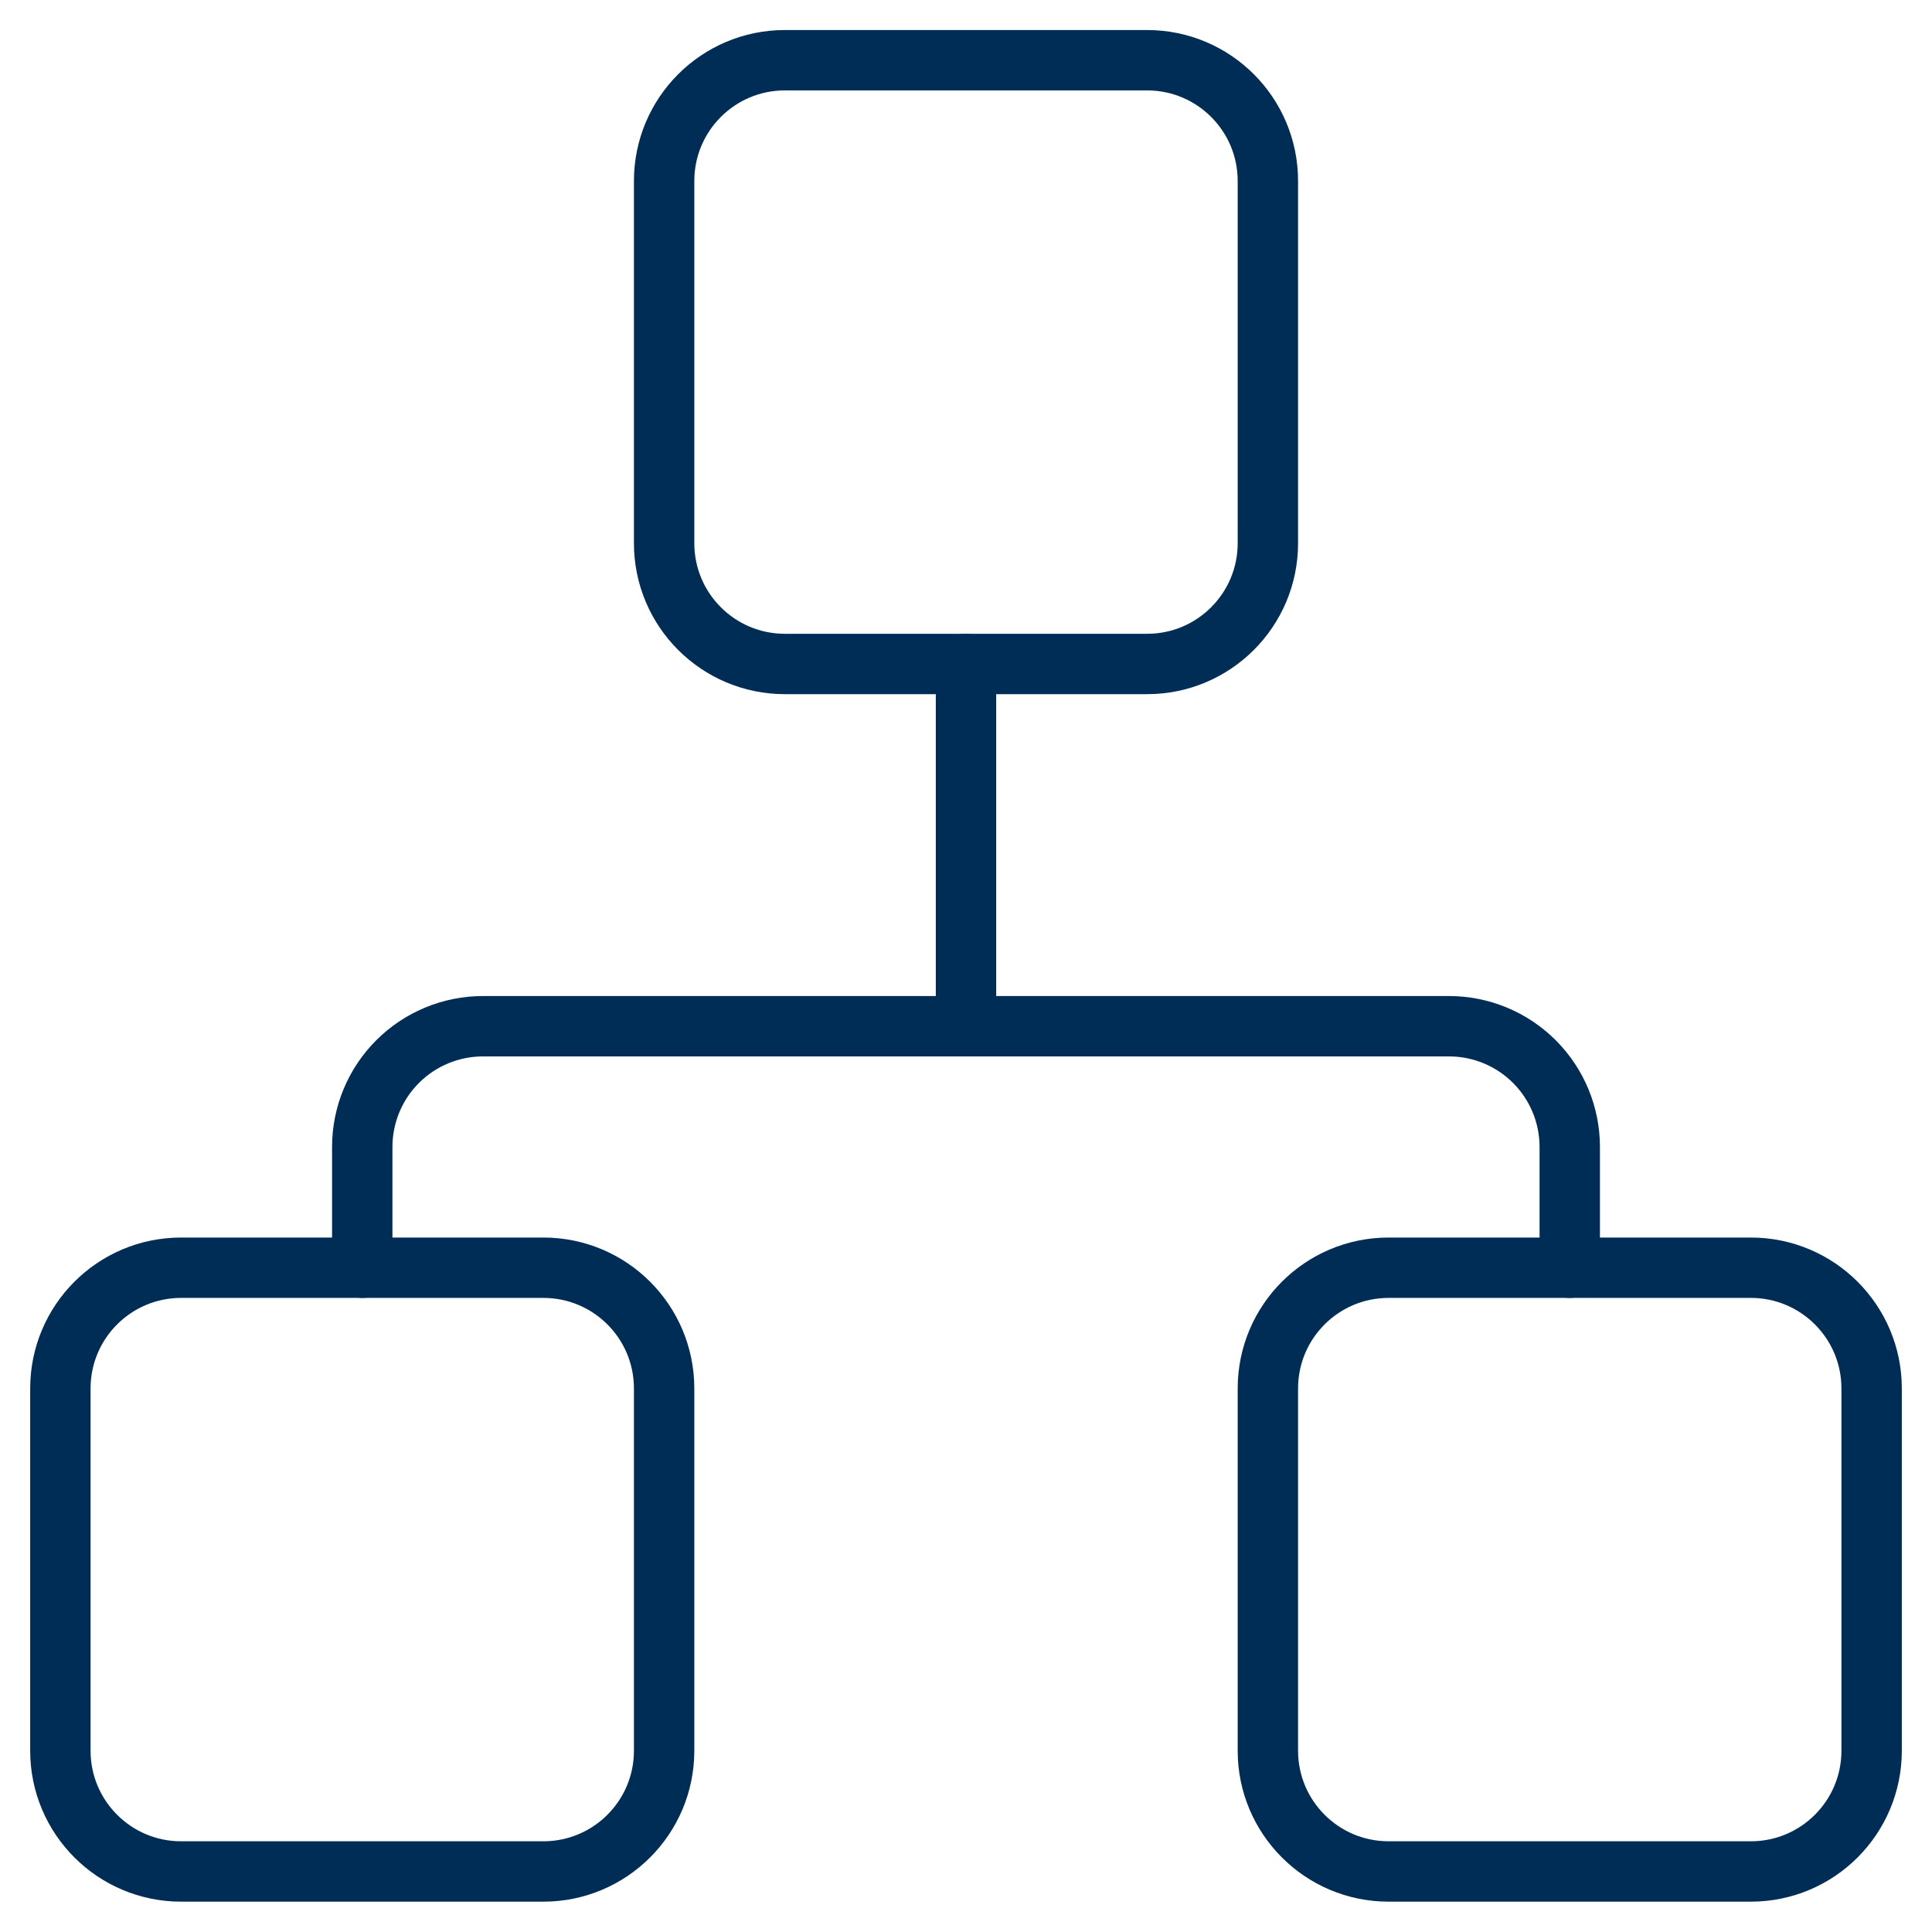 <svg width="64" height="64" viewBox="0 0 64 64" fill="none" xmlns="http://www.w3.org/2000/svg">
<path d="M18 41.995H6C3.791 41.995 2 43.785 2 45.995V57.995C2 60.204 3.791 61.995 6 61.995H18C20.209 61.995 22 60.204 22 57.995V45.995C22 43.785 20.209 41.995 18 41.995Z" stroke="#002D56" stroke-width="2" stroke-linecap="round" stroke-linejoin="round"/>
<path d="M38 1.995H26C23.791 1.995 22 3.786 22 5.995V17.995C22 20.204 23.791 21.995 26 21.995H38C40.209 21.995 42 20.204 42 17.995V5.995C42 3.786 40.209 1.995 38 1.995Z" stroke="#002D56" stroke-width="2" stroke-linecap="round" stroke-linejoin="round"/>
<path d="M58 41.995H46C43.791 41.995 42 43.785 42 45.995V57.995C42 60.204 43.791 61.995 46 61.995H58C60.209 61.995 62 60.204 62 57.995V45.995C62 43.785 60.209 41.995 58 41.995Z" stroke="#002D56" stroke-width="2" stroke-linecap="round" stroke-linejoin="round"/>
<path d="M12 41.995V37.995C12 36.934 12.421 35.916 13.172 35.166C13.922 34.416 14.939 33.995 16 33.995H48C49.061 33.995 50.078 34.416 50.828 35.166C51.579 35.916 52 36.934 52 37.995V41.995" stroke="#002D56" stroke-width="2" stroke-linecap="round" stroke-linejoin="round"/>
<path d="M32 21.995V33.995" stroke="#002D56" stroke-width="2" stroke-linecap="round" stroke-linejoin="round"/>
</svg>
